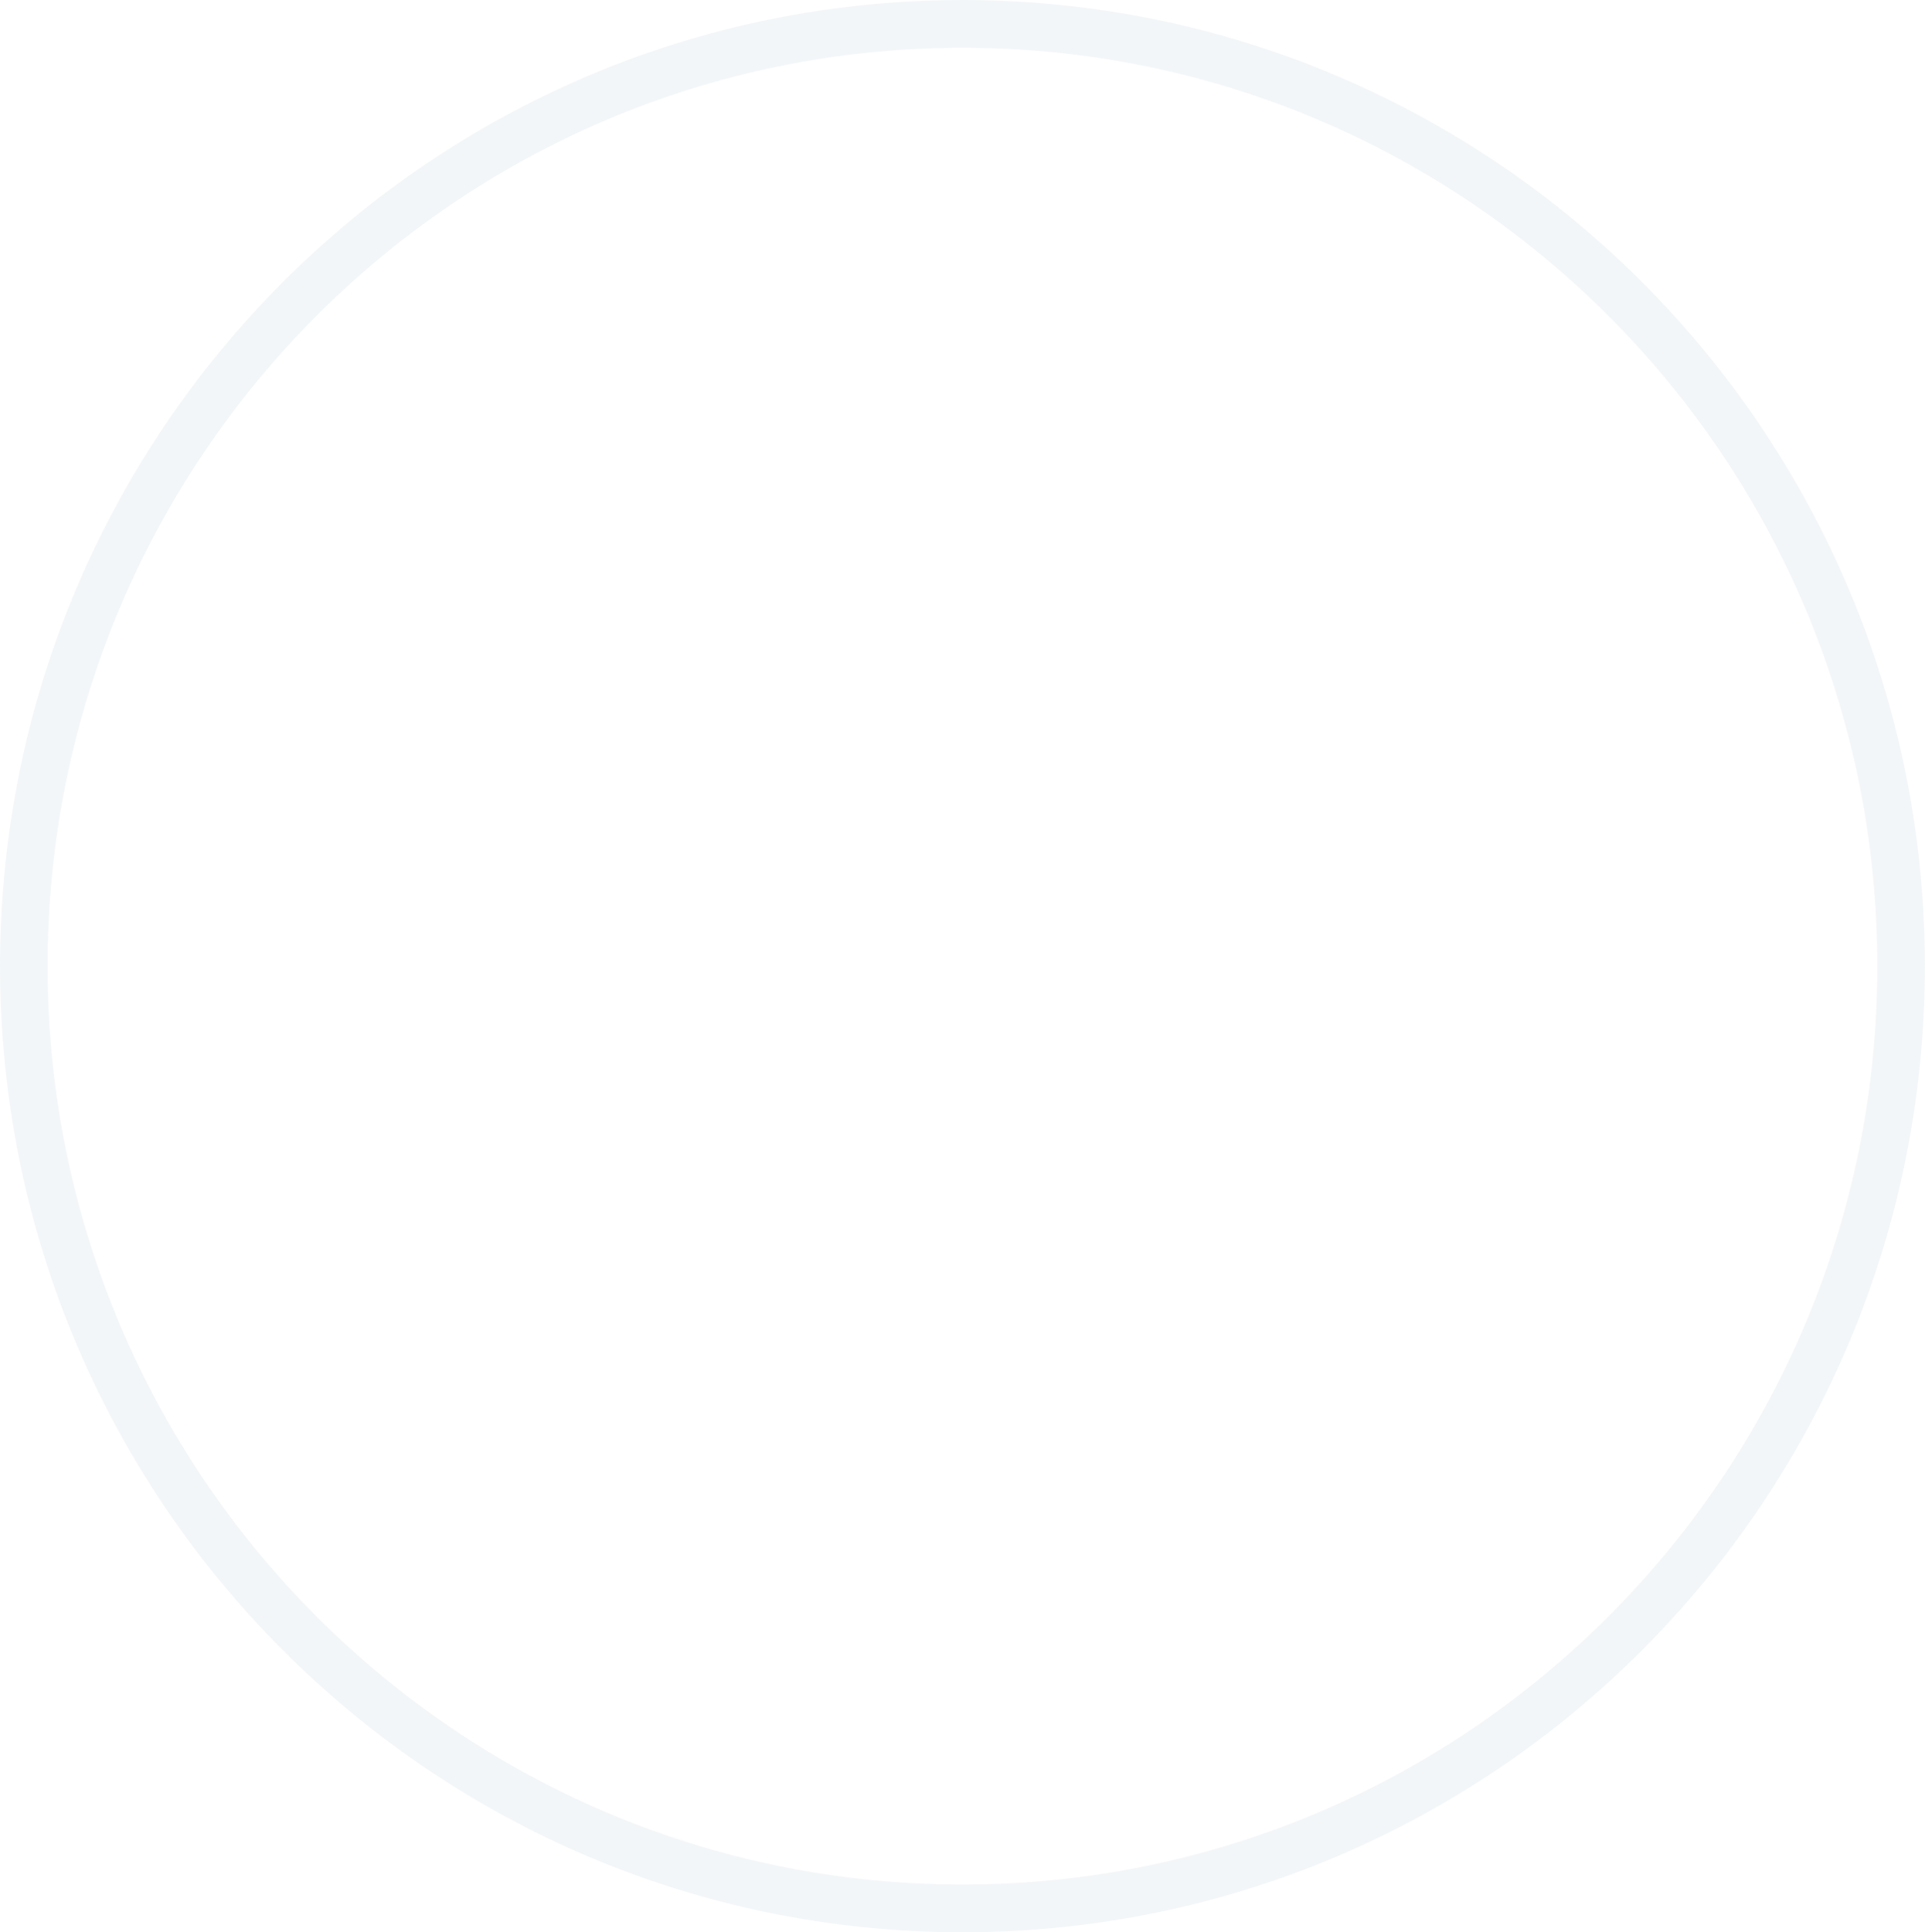 <?xml version="1.0" encoding="UTF-8"?> <svg xmlns="http://www.w3.org/2000/svg" width="798" height="801" viewBox="0 0 798 801" fill="none"> <path d="M797.965 400.5C797.965 621.69 619.335 801 398.983 801C178.631 801 0 621.69 0 400.5C0 179.31 178.631 0 398.983 0C619.335 0 797.965 179.31 797.965 400.5ZM19.746 400.5C19.746 610.743 189.536 781.178 398.983 781.178C608.429 781.178 778.219 610.743 778.219 400.5C778.219 190.257 608.429 19.821 398.983 19.821C189.536 19.821 19.746 190.257 19.746 400.5Z" fill="#82A6B9" fill-opacity="0.1"></path> </svg> 